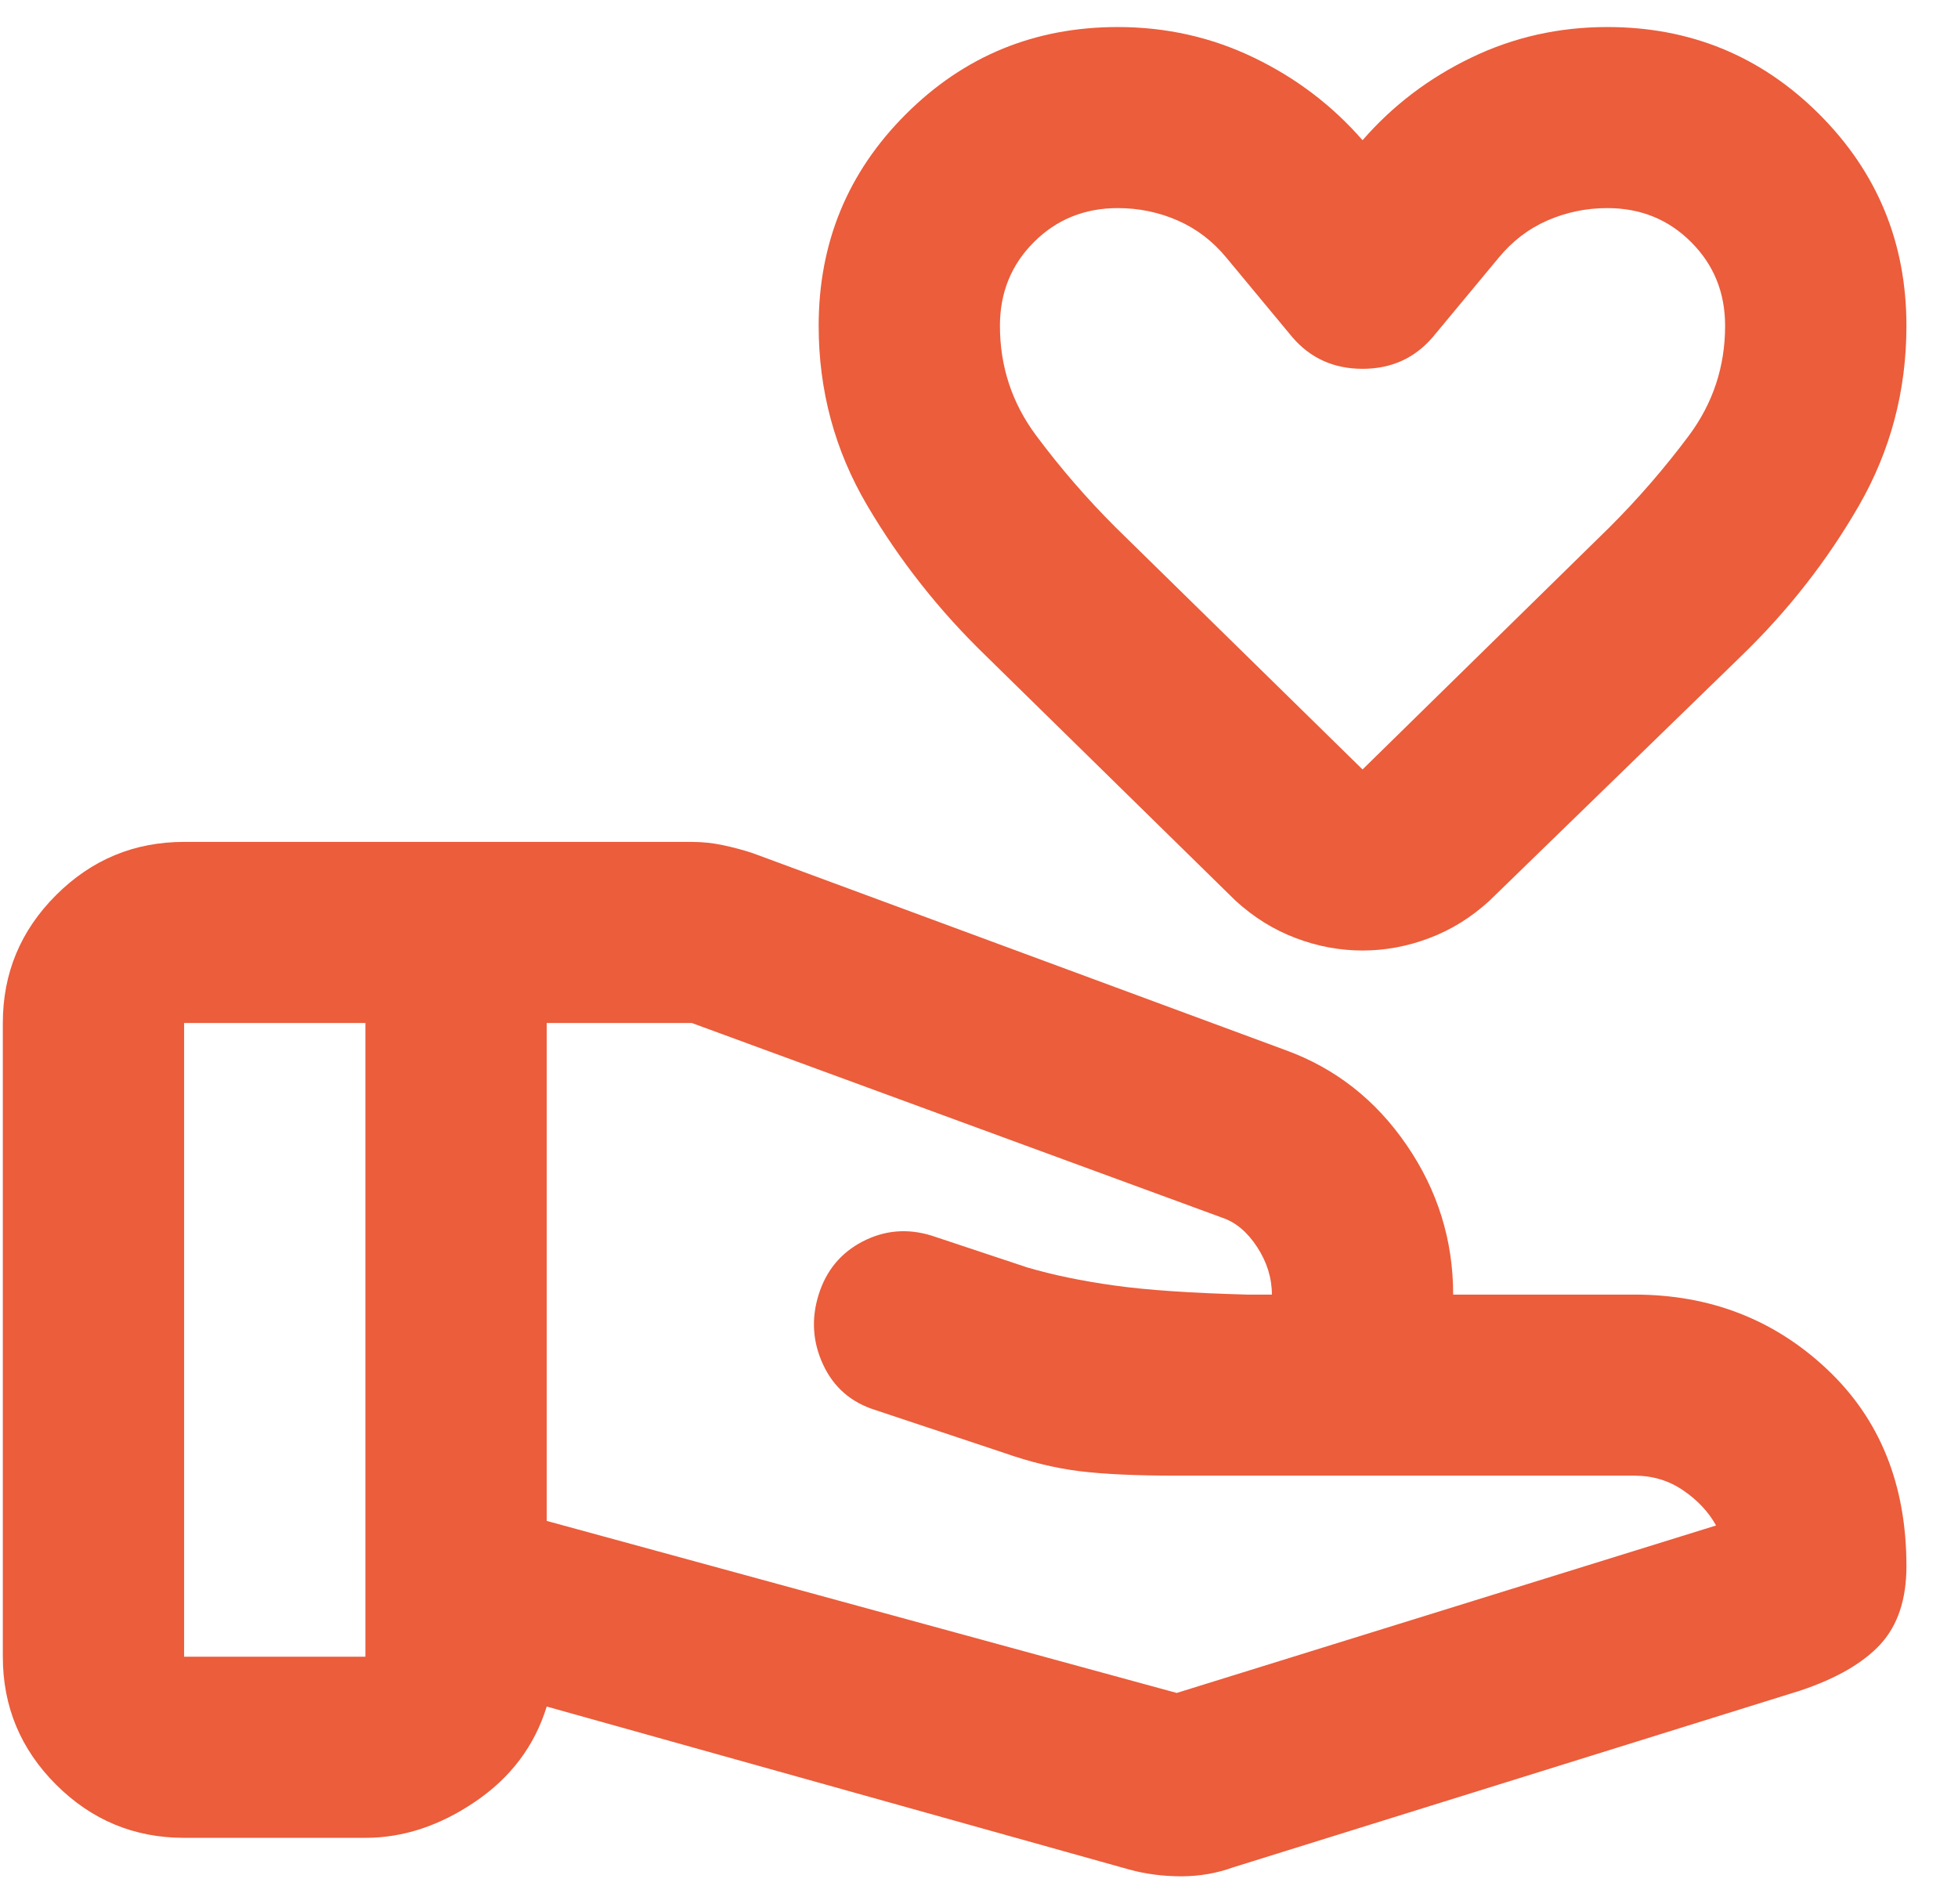 <svg width="36" height="35" viewBox="0 0 36 35" fill="none" xmlns="http://www.w3.org/2000/svg">
<path d="M21.635 31.126L31.552 28.047C31.413 27.797 31.212 27.582 30.948 27.402C30.684 27.221 30.385 27.131 30.052 27.131H21.635C20.885 27.131 20.288 27.103 19.843 27.048C19.399 26.992 18.941 26.881 18.468 26.715L16.093 25.924C15.649 25.785 15.329 25.508 15.135 25.092C14.941 24.676 14.913 24.246 15.052 23.802C15.191 23.358 15.461 23.032 15.864 22.824C16.267 22.616 16.691 22.581 17.135 22.72L18.885 23.302C19.357 23.441 19.892 23.552 20.489 23.635C21.087 23.719 21.899 23.774 22.927 23.802H23.385C23.385 23.497 23.295 23.205 23.114 22.928C22.934 22.651 22.718 22.47 22.468 22.387L12.718 18.808H10.052V27.963L21.635 31.126ZM20.76 34.372L10.052 31.376C9.83 32.097 9.392 32.68 8.739 33.124C8.086 33.568 7.413 33.79 6.718 33.79H3.385C2.468 33.79 1.684 33.464 1.031 32.812C0.378 32.16 0.052 31.376 0.052 30.46V18.808C0.052 17.892 0.378 17.109 1.031 16.457C1.684 15.805 2.468 15.479 3.385 15.479H12.718C12.913 15.479 13.107 15.499 13.302 15.541C13.496 15.583 13.677 15.631 13.843 15.687L23.635 19.307C24.552 19.64 25.295 20.223 25.864 21.055C26.434 21.887 26.718 22.803 26.718 23.802H30.052C31.441 23.802 32.621 24.26 33.593 25.175C34.566 26.091 35.052 27.298 35.052 28.796C35.052 29.406 34.892 29.885 34.573 30.232C34.253 30.578 33.76 30.863 33.093 31.085L22.677 34.331C22.371 34.442 22.052 34.497 21.718 34.497C21.385 34.497 21.066 34.456 20.76 34.372ZM3.385 30.46H6.718V18.808H3.385V30.46ZM25.052 17.476C24.635 17.476 24.225 17.4 23.823 17.247C23.42 17.095 23.052 16.866 22.718 16.561L18.135 12.066C17.274 11.234 16.545 10.311 15.948 9.299C15.35 8.286 15.052 7.183 15.052 5.99C15.052 4.464 15.586 3.167 16.656 2.099C17.725 1.031 19.024 0.497 20.552 0.497C21.441 0.497 22.274 0.684 23.052 1.059C23.829 1.433 24.496 1.94 25.052 2.578C25.607 1.94 26.274 1.433 27.052 1.059C27.829 0.684 28.663 0.497 29.552 0.497C31.079 0.497 32.378 1.031 33.448 2.099C34.517 3.167 35.052 4.464 35.052 5.99C35.052 7.183 34.76 8.286 34.177 9.299C33.593 10.311 32.871 11.234 32.01 12.066L27.385 16.561C27.052 16.866 26.684 17.095 26.281 17.247C25.878 17.4 25.468 17.476 25.052 17.476ZM25.052 14.147L29.593 9.694C30.121 9.167 30.607 8.605 31.052 8.009C31.496 7.412 31.718 6.739 31.718 5.99C31.718 5.38 31.51 4.867 31.093 4.451C30.677 4.034 30.163 3.826 29.552 3.826C29.163 3.826 28.795 3.903 28.448 4.055C28.1 4.208 27.802 4.437 27.552 4.742L26.343 6.198C26.01 6.587 25.579 6.781 25.052 6.781C24.524 6.781 24.093 6.587 23.76 6.198L22.552 4.742C22.302 4.437 22.003 4.208 21.656 4.055C21.309 3.903 20.941 3.826 20.552 3.826C19.941 3.826 19.427 4.034 19.01 4.451C18.593 4.867 18.385 5.38 18.385 5.99C18.385 6.739 18.607 7.412 19.052 8.009C19.496 8.605 19.982 9.167 20.51 9.694L25.052 14.147Z" fill="#EB5D3B"/>
</svg>

